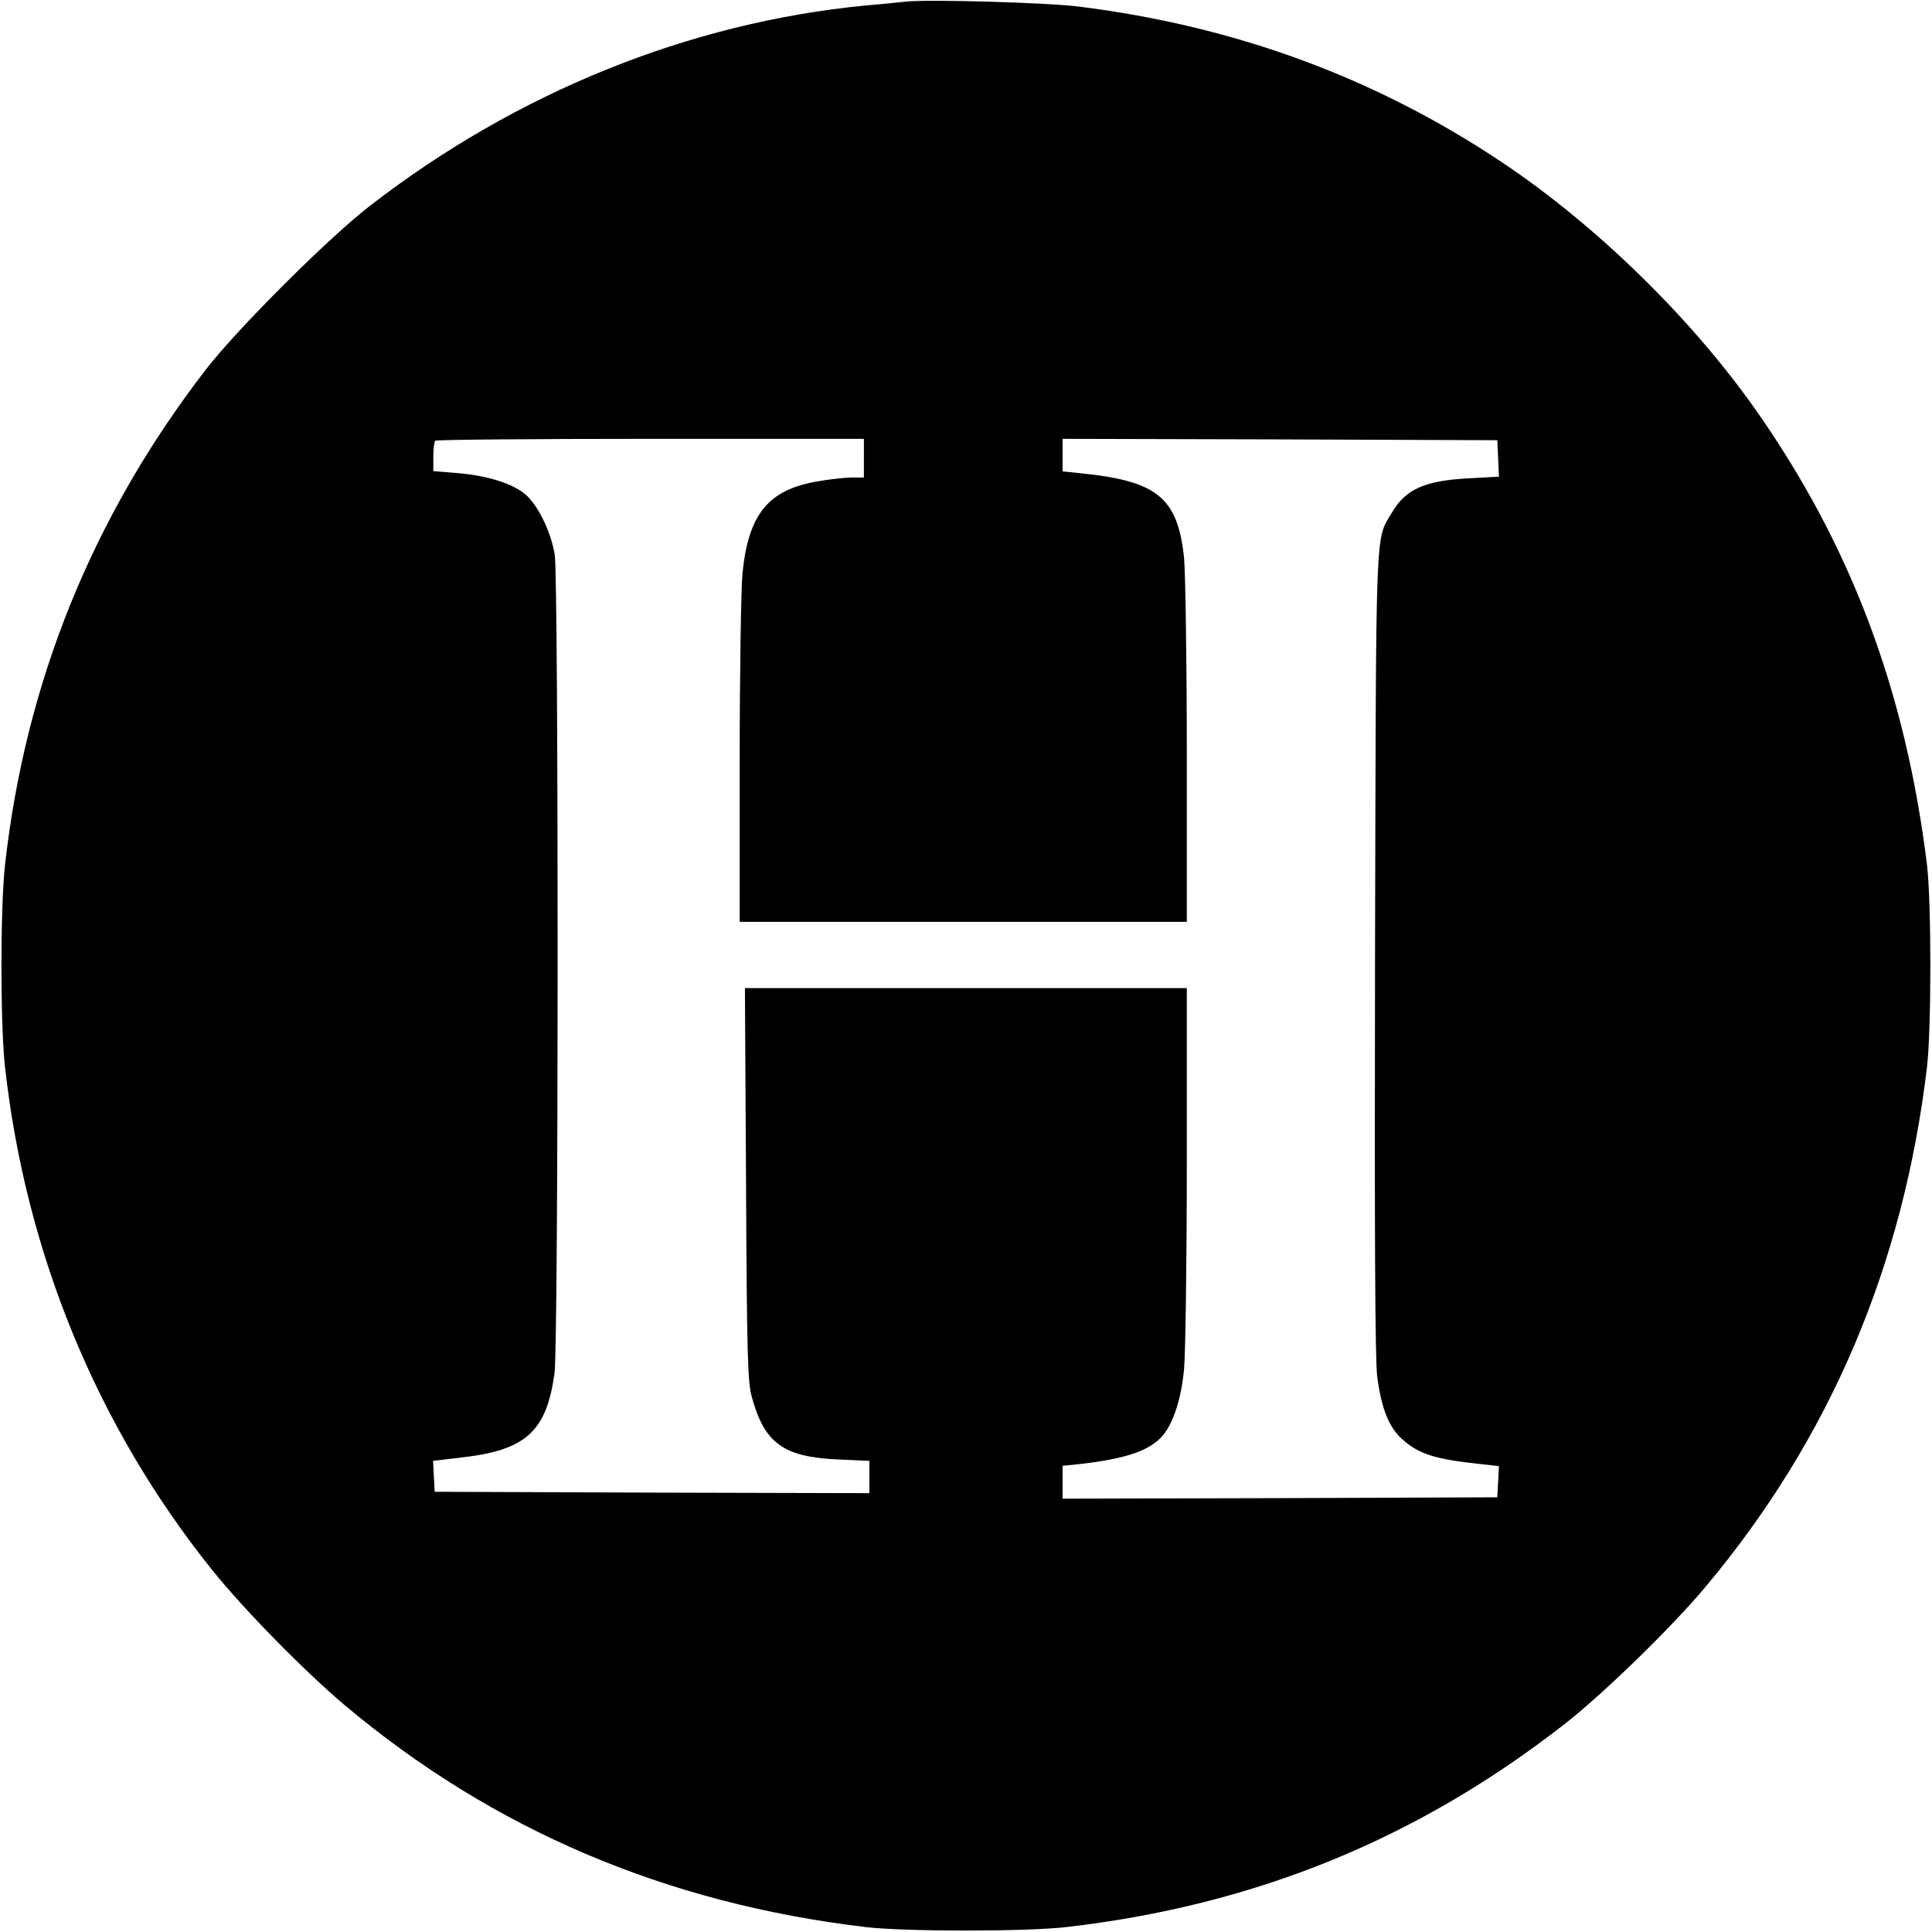 <?xml version="1.0" standalone="no"?>
<!DOCTYPE svg PUBLIC "-//W3C//DTD SVG 20010904//EN"
 "http://www.w3.org/TR/2001/REC-SVG-20010904/DTD/svg10.dtd">
<svg version="1.0" xmlns="http://www.w3.org/2000/svg"
 width="700pt" height="700pt" viewBox="0 0 700 700"
 preserveAspectRatio="xMidYMid meet">
<g transform="translate(0,700) scale(0.1,-0.1)"
fill="#000000" stroke="none">
<path d="M3280 6994 c-19 -2 -84 -9 -145 -14 -639 -62 -1264 -315 -1795 -726
-149 -115 -481 -446 -595 -594 -410 -532 -653 -1132 -727 -1795 -17 -155 -17
-575 0 -730 75 -673 332 -1300 748 -1820 114 -143 339 -372 484 -494 537 -451
1163 -717 1885 -803 142 -17 586 -17 730 0 682 79 1268 318 1802 734 138 107
389 351 512 498 451 538 717 1162 803 1885 16 139 16 595 0 730 -77 629 -275
1158 -620 1649 -234 333 -577 668 -917 896 -460 308 -968 495 -1535 566 -117
15 -552 27 -630 18z m-150 -1654 l0 -70 -47 0 c-27 -1 -83 -7 -126 -15 -175
-31 -246 -120 -267 -334 -5 -53 -10 -358 -10 -678 l0 -583 810 0 810 0 0 613
c0 336 -5 654 -10 706 -23 218 -97 278 -372 306 l-68 7 0 59 0 59 788 -2 787
-3 3 -66 3 -66 -108 -6 c-159 -8 -230 -39 -279 -123 -62 -105 -58 -9 -62
-1599 -2 -1008 0 -1475 8 -1533 15 -115 42 -183 90 -226 61 -55 119 -73 288
-91 l63 -7 -3 -57 -3 -56 -787 -3 -788 -2 0 59 0 60 58 6 c171 19 259 49 306
105 38 46 66 133 76 239 5 53 10 385 10 739 l0 642 -801 0 -800 0 4 -707 c3
-619 6 -716 20 -771 46 -171 114 -221 314 -230 l113 -5 0 -58 0 -59 -787 2
-788 3 -3 56 -3 56 101 12 c235 26 310 94 339 305 15 104 15 2874 1 2966 -14
84 -61 181 -108 220 -47 39 -137 67 -246 76 l-86 7 0 52 c0 28 3 55 7 58 3 4
354 7 780 7 l773 0 0 -70z"/>
</g>
</svg>
